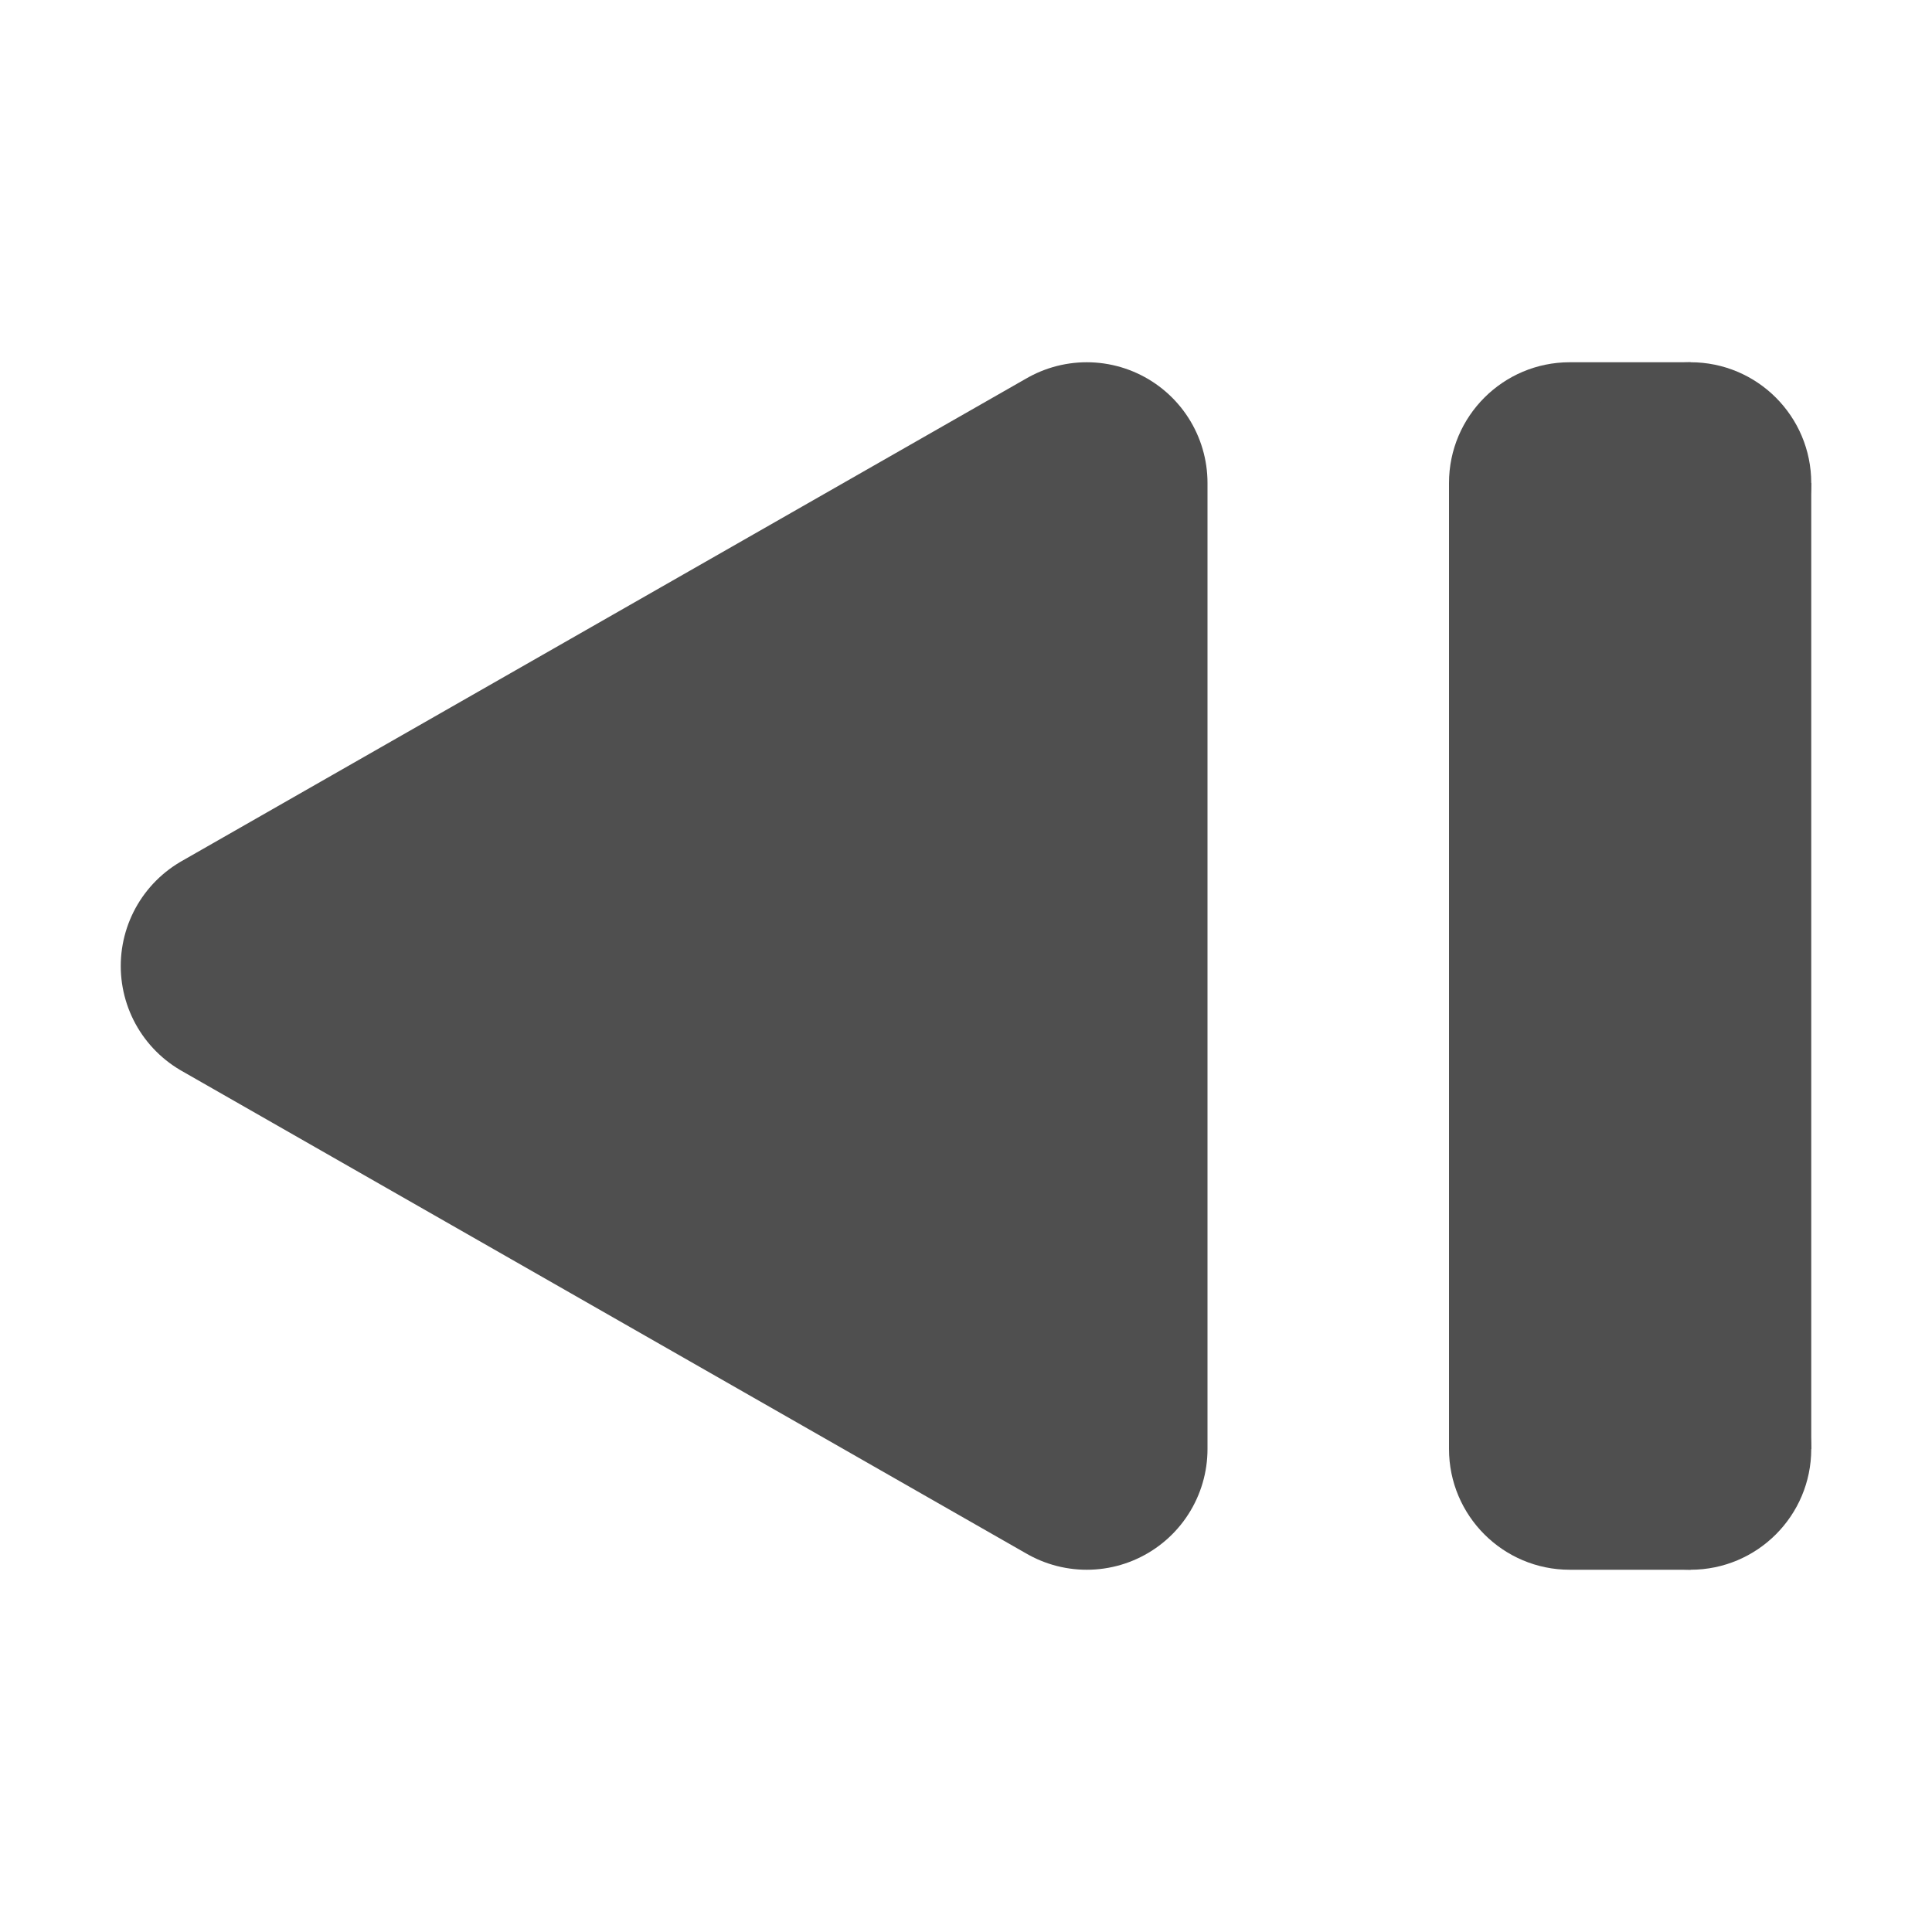 <svg width="16" height="16" version="1.1" viewBox="0 0 16 16" xmlns="http://www.w3.org/2000/svg">
<g transform="translate(0 -1036.4)" fill="#4f4f4f">
<path d="m9 1048.4v-8l-7 4z" fill-rule="evenodd" stroke="#4f4f4f" stroke-linejoin="round" stroke-width="2"/>
<path d="m13 1039.4c-0.552 1e-4 -1 0.448-1 1v8c5.5e-5 0.552 0.448 1 1 1h1v-1h1v-8h-1v-1z" color="#000000" color-rendering="auto" fill-rule="evenodd" image-rendering="auto" shape-rendering="auto" solid-color="#000000" style="block-progression:tb;isolation:auto;mix-blend-mode:normal;text-decoration-color:#000000;text-decoration-line:none;text-decoration-style:solid;text-indent:0;text-transform:none;white-space:normal"/>
<circle cx="14" cy="1040.4" r="1"/>
<circle cx="14" cy="1048.4" r="1"/>
</g>
</svg>

